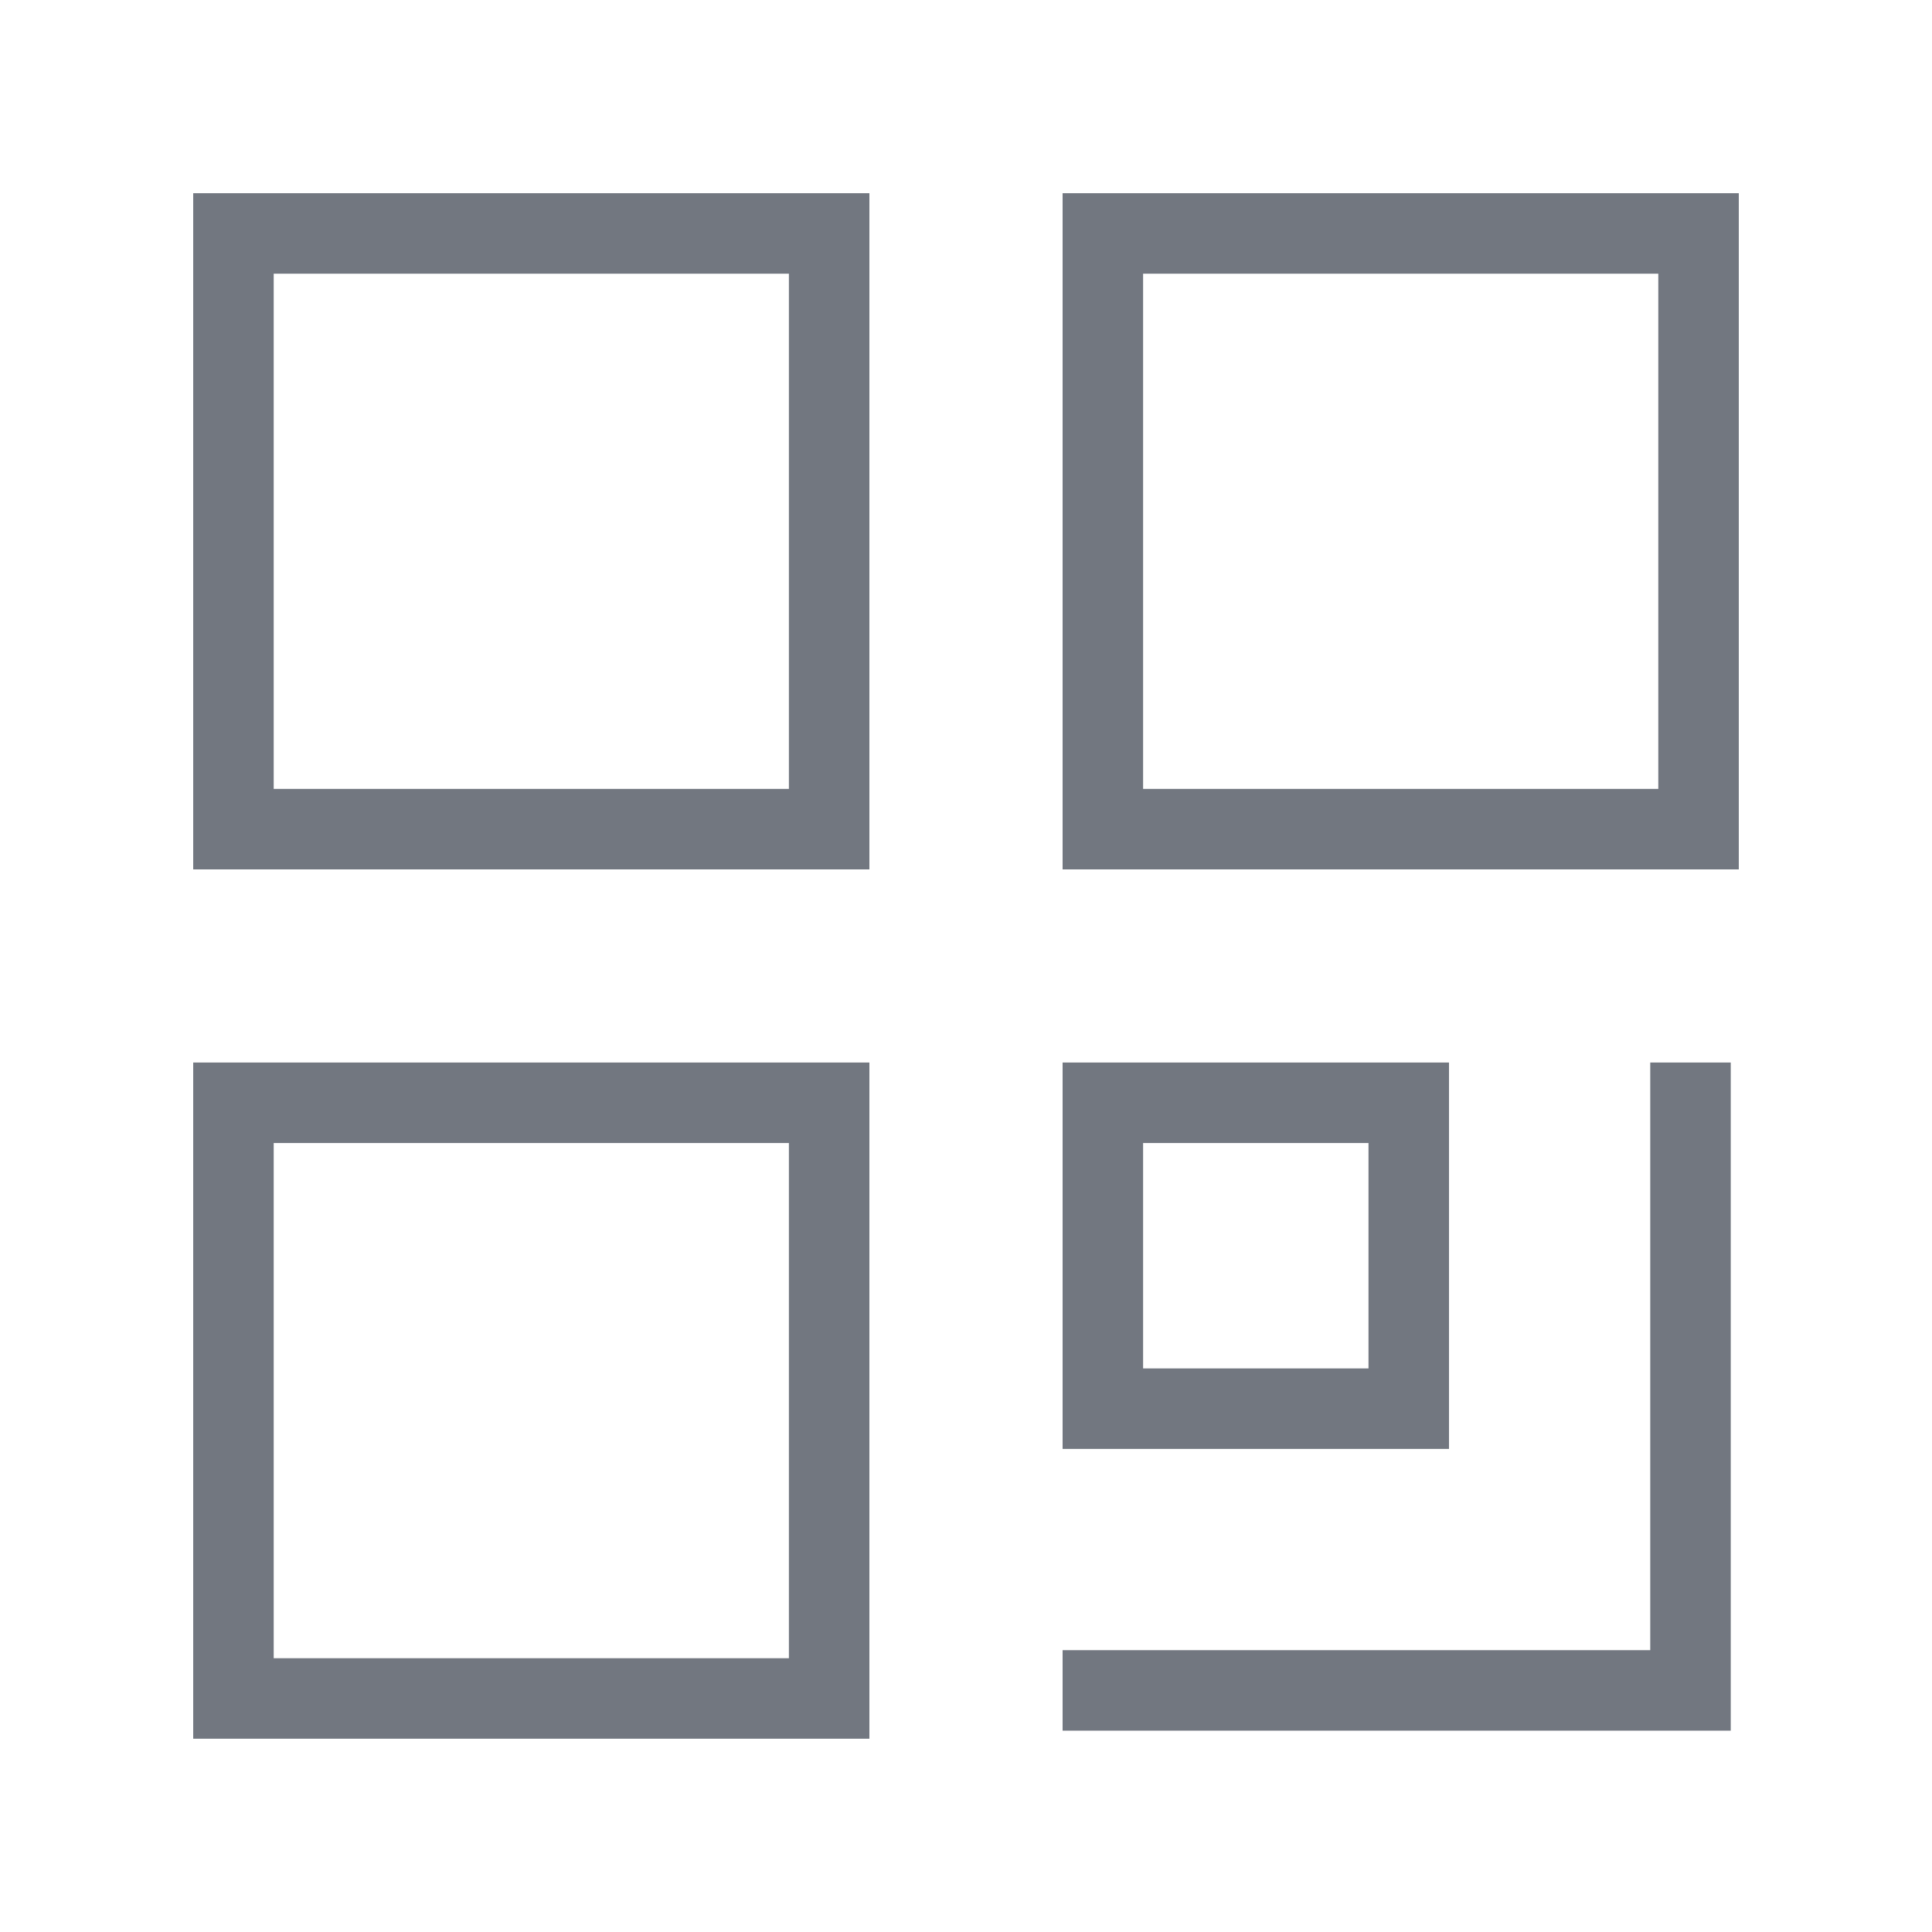 <svg width="24" height="24" viewBox="0 0 24 24" fill="none" xmlns="http://www.w3.org/2000/svg">
<rect x="13.7" y="2.9" width="7.4" height="7.4" stroke="#727780"/>
<rect x="2.9" y="2.9" width="7.4" height="7.4" stroke="#727780"/>
<rect x="2.9" y="13.699" width="7.4" height="7.4" stroke="#727780"/>
<rect x="13.7" y="13.699" width="3.8" height="3.8" stroke="#727780"/>
<path d="M21 13.199V20.999H13.2" stroke="#727780"/>
</svg>
